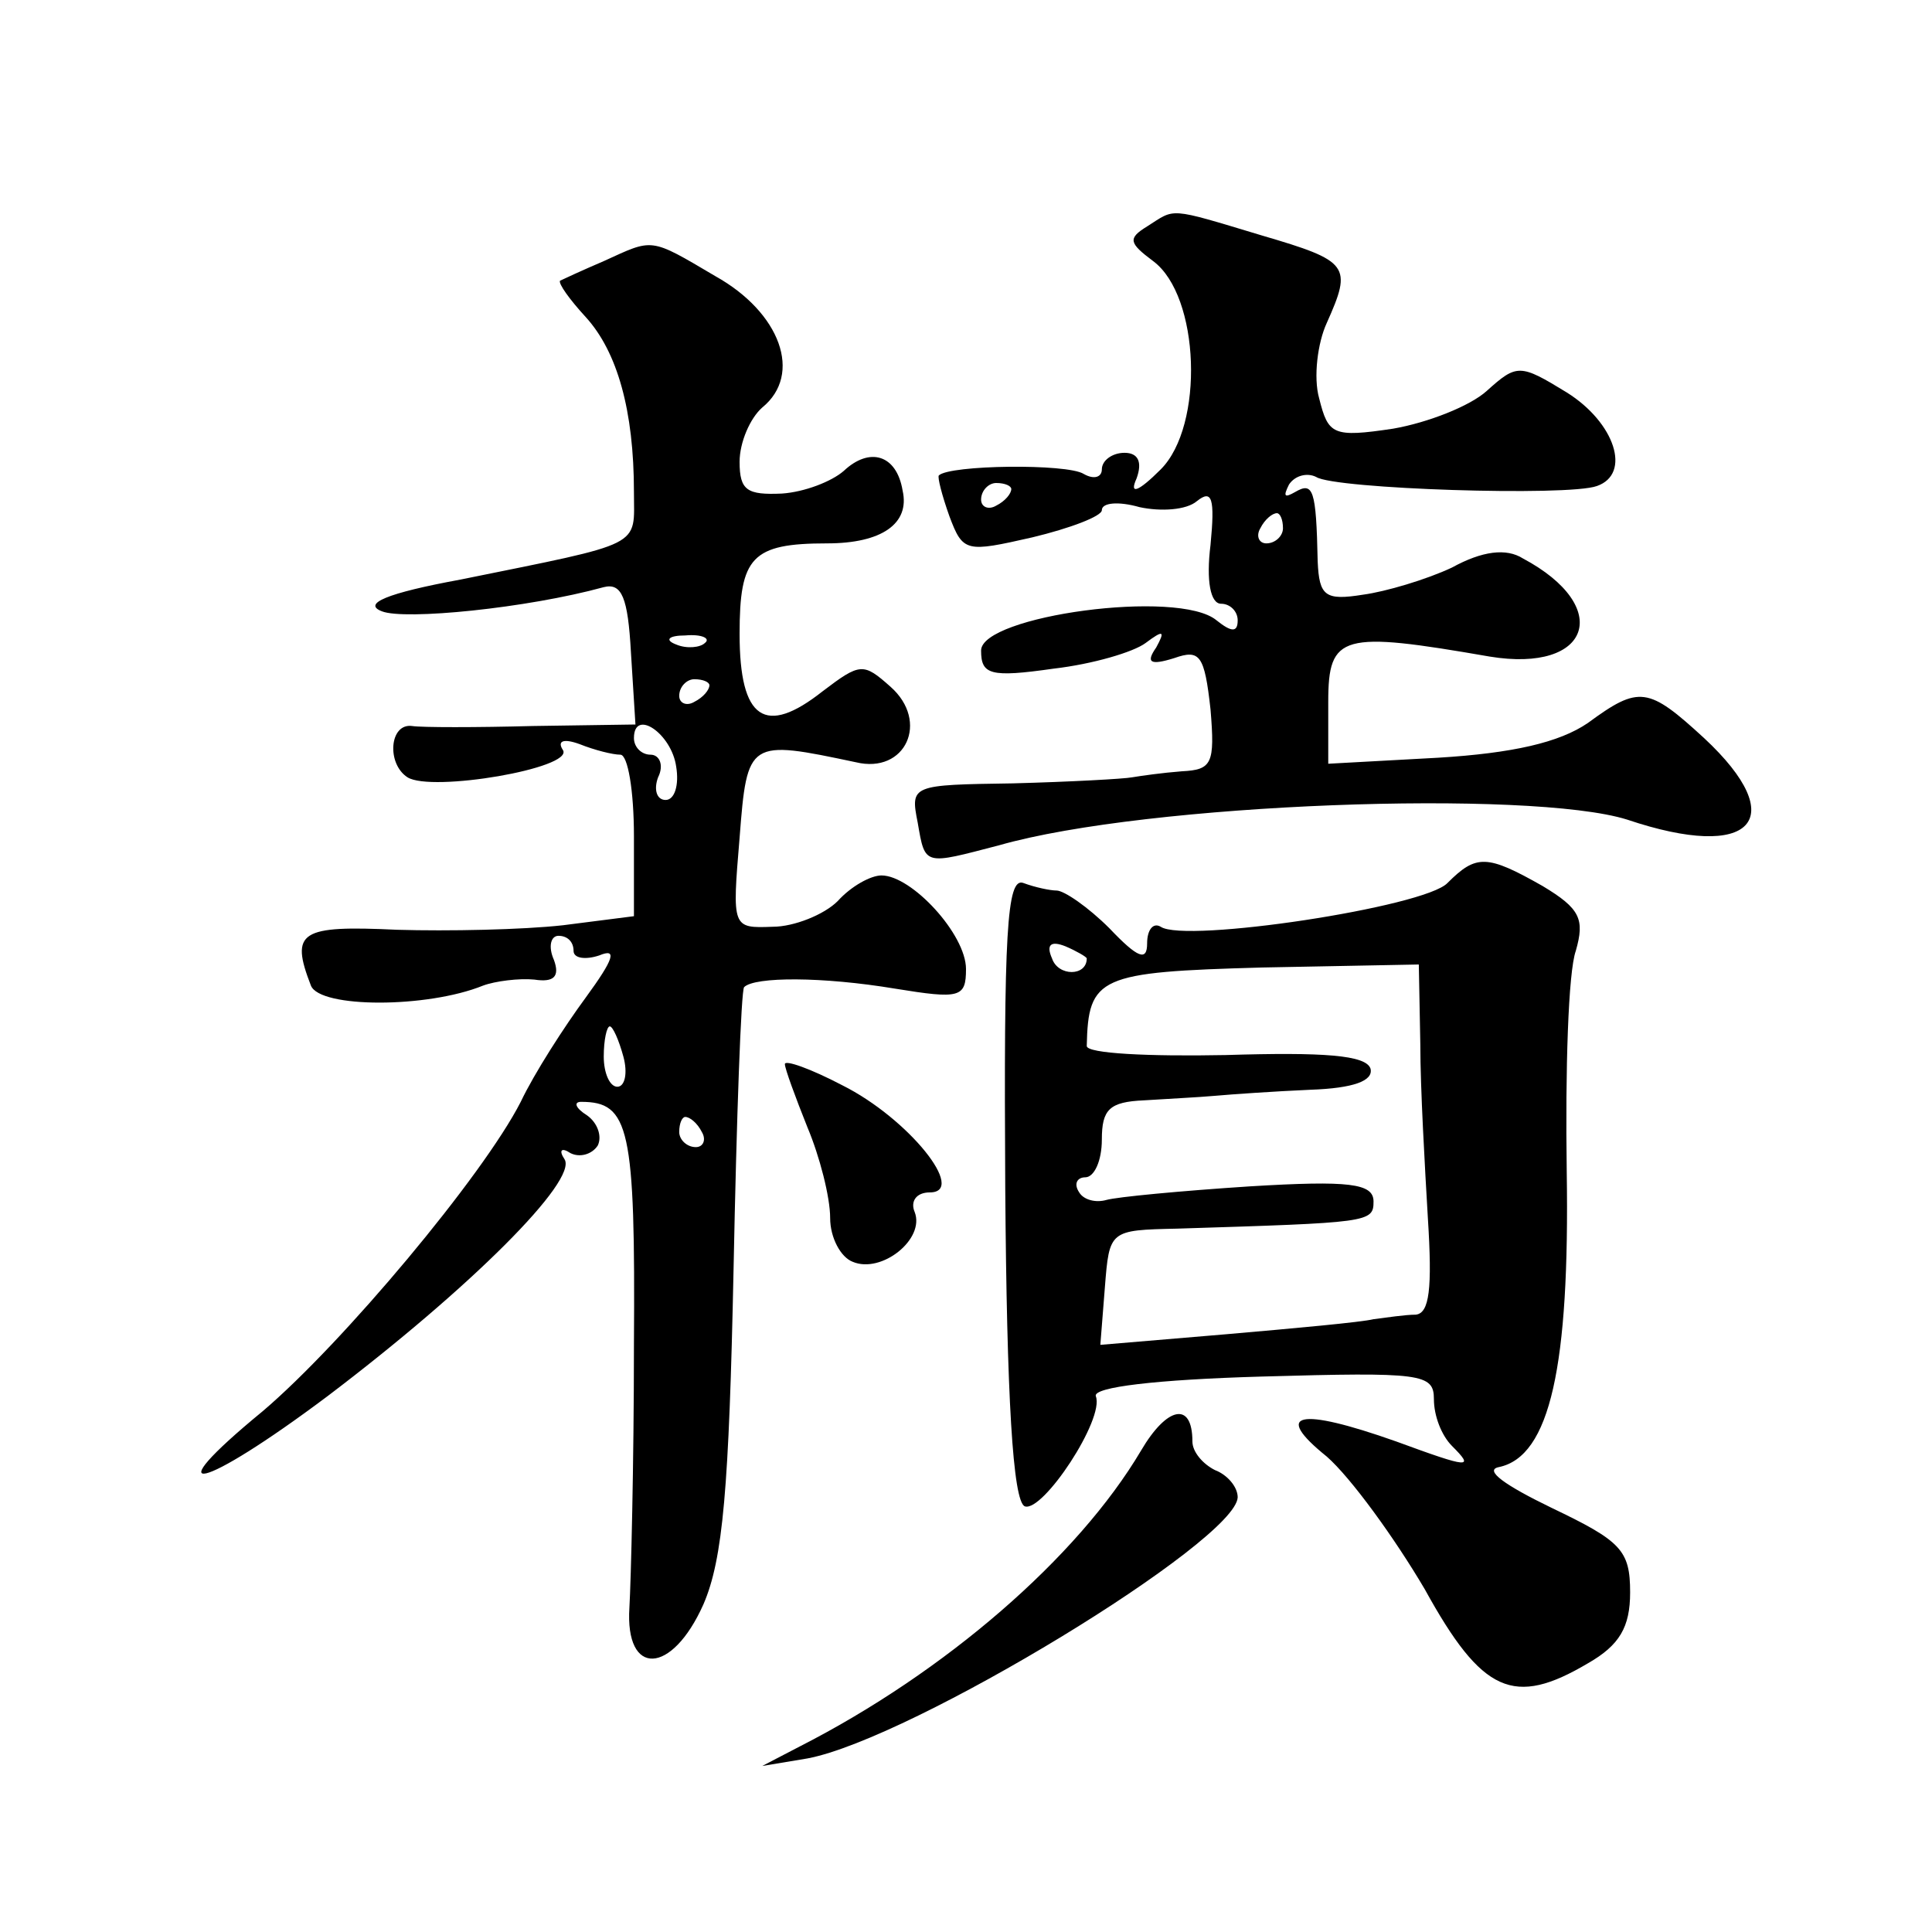 <?xml version="1.0" standalone="no"?>
<!DOCTYPE svg PUBLIC "-//W3C//DTD SVG 20010904//EN"
 "http://www.w3.org/TR/2001/REC-SVG-20010904/DTD/svg10.dtd">
<svg version="1.0" xmlns="http://www.w3.org/2000/svg"
 width="128pt" height="128pt" viewBox="0 0 128 128"
 preserveAspectRatio="xMidYMid meet">
<g transform="translate(0,128) scale(0.1,-0.1)"
fill="#0" stroke="none">
<path d="M760 1130 c-13 -8 -12 -11 4 -23 31 -23 34 -109 5 -138 -15 -15 -21 -17
-16 -6 4 11 1 17 -8 17 -8 0 -15 -5 -15 -11 0 -5 -5 -7 -12 -3 -11 7 -89 6 -96
-1 -1 -1 2 -13 7 -27 9 -24 11 -24 55 -14 25 6 46 14 46 18 0 5 11 6 25 2 14 -3
31 -2 38 4 10 8 12 2 9 -29 -3 -24 0 -39 7 -39 6 0 11 -5 11 -11 0 -8 -4 -8 -14
0 -25 21 -156 3 -156 -20 0 -16 6 -18 48 -12 26 3 53 11 61 17 12 9 13 8 7 -3 -7
-10 -4 -12 12 -7 17 6 20 2 24 -34 3 -36 1 -40 -19 -41 -13 -1 -27 -3 -33 -4 -5
-1 -41 -3 -79 -4 -67 -1 -68 -1 -63 -26 5 -29 4 -28 54 -15 98 28 352 37 416 17
83 -28 109 0 51 54 -37 34 -43 35 -77 10 -19 -13 -50 -20 -99 -23 l-73 -4 0 41
c0 45 9 47 107 30 67 -11 82 33 22 65 -11 7 -27 5 -47 -6 -17 -8 -44 -16 -59 -18
-25 -4 -29 -1 -30 22 -1 48 -3 53 -15 46 -7 -4 -8 -3 -4 5 4 6 12 8 18 5 12 -8
167 -13 186 -6 23 8 12 42 -20 62 -31 19 -33 19 -53 1 -11 -10 -39 -21 -62 -25
-40 -6 -43 -4 -49 20 -4 14 -1 37 5 50 17 38 15 41 -43 58 -63 19 -57 18 -76 6z
m-90 -174 c0 -3 -4 -8 -10 -11 -5 -3 -10 -1 -10 4 0 6 5 11 10 11 6 0 10 -2 10
-4z m180 -26 c0 -5 -5 -10 -11 -10 -5 0 -7 5 -4 10 3 6 8 10 11 10 2 0 4 -4 4 -10z
M400 1107 c-14 -6 -27 -12 -29 -13 -1 -2 6 -12 17 -24 21 -23 32 -62 32 -116 0
-37 8 -33 -115 -58 -49 -9 -65 -16 -52 -21 15 -6 96 2 147 16 12 3 16 -7 18 -43
l3 -48 -68 -1 c-37 -1 -74 -1 -80 0 -15 2 -17 -25 -3 -34 16 -10 110 6 103 18 -4
6 0 8 11 4 10 -4 22 -7 27 -7 5 0 9 -24 9 -54 l0 -53 -47 -6 c-27 -3 -76 -4 -110
-3 -64 3 -71 -1 -57 -37 6 -15 77 -15 114 0 8 3 24 5 34 4 13 -2 17 2 13 13 -4
9 -2 16 3 16 6 0 10 -4 10 -10 0 -5 8 -6 17 -3 12 5 10 -2 -9 -28 -14 -19 -34 -50
-43 -69 -25 -49 -118 -160 -171 -205 -73 -60 -41 -53 43 10 95 72 166 143 157 157
-4 6 -2 8 4 4 6 -3 14 -1 18 5 3 6 0 15 -7 20 -8 5 -9 9 -4 9 32 0 36 -17 35 -161
0 -79 -2 -157 -3 -174 -3 -46 28 -45 49 2 13 30 17 77 20 222 2 101 5 185 7 187
7 7 52 7 100 -1 43 -7 47 -6 47 13 0 23 -36 62 -56 62 -7 0 -20 -7 -29 -17 -9 -9
-29 -17 -43 -17 -27 -1 -27 -1 -22 59 5 65 6 65 77 50 33 -8 49 27 23 50 -18 16
-20 16 -45 -3 -38 -30 -55 -19 -55 38 0 51 8 60 58 60 36 0 55 13 50 35 -4 24 -22
29 -39 13 -8 -7 -26 -14 -41 -15 -23 -1 -28 2 -28 21 0 13 7 29 15 36 27 22 12
63 -31 87 -44 26 -41 25 -74 10z m67 -253 c-3 -3 -12 -4 -19 -1 -8 3 -5 6 6 6 11
1 17 -2 13 -5z m3 -28 c0 -3 -4 -8 -10 -11 -5 -3 -10 -1 -10 4 0 6 5 11 10 11 6
0 10 -2 10 -4z m-22 -54 c2 -12 -1 -22 -7 -22 -6 0 -8 7 -5 15 4 8 1 15 -5 15 -6
0 -11 5 -11 11 0 20 25 3 28 -19z m-35 -192 c3 -11 1 -20 -4 -20 -5 0 -9 9 -9 20
0 11 2 20 4 20 2 0 6 -9 9 -20z m52 -50 c3 -5 1 -10 -4 -10 -6 0 -11 5 -11 10 0
6 2 10 4 10 3 0 8 -4 11 -10z M959 695 c-15 -16 -174 -40 -190 -29 -5 3 -9 -2 -9
-11 0 -12 -6 -10 -25 10 -14 14 -30 25 -35 25 -4 0 -14 2 -22 5 -11 4 -13 -33 -12
-202 1 -138 5 -208 13 -211 12 -4 53 58 47 73 -2 6 40 11 110 13 106 3 114 2 114
-15 0 -11 5 -24 12 -31 15 -15 12 -15 -37 3 -65 23 -82 19 -46 -10 16 -14 45 -54
65 -88 38 -69 59 -78 108 -49 21 12 28 24 28 47 0 28 -6 34 -52 56 -31 15 -45 25
-35 27 34 7 47 67 45 196 -1 67 1 132 6 146 6 21 3 28 -22 43 -37 21 -44 21 -63
2z m-239 -50 c0 -12 -19 -12 -23 0 -4 9 -1 12 9 8 7 -3 14 -7 14 -8z m221 -57 c0
-29 3 -81 5 -115 3 -47 1 -63 -8 -64 -7 0 -20 -2 -28 -3 -8 -2 -52 -6 -98 -10 l-83
-7 3 38 c3 38 3 38 48 39 127 4 130 4 130 18 0 12 -16 14 -82 10 -46 -3 -88 -7
-95 -9 -7 -2 -15 0 -18 5 -4 6 -1 10 4 10 6 0 11 11 11 25 0 20 5 25 28 26 15 1
36 2 47 3 11 1 40 3 63 4 29 1 42 6 40 14 -3 9 -31 11 -96 9 -51 -1 -92 1 -92 6
1 46 8 49 116 52 l104 2 1 -53z M520 575 c0 -3 7 -22 15 -42 8 -19 15 -46 15 -60
0 -13 7 -26 15 -29 19 -8 48 15 41 33 -3 7 1 13 10 13 25 0 -14 49 -58 71 -21 11
-38 17 -38 14z M756 319 c-42 -71 -130 -147 -226 -196 l-25 -13 30 5 c69 13 284
144 285 173 0 7 -7 15 -15 18 -8 4 -15 12 -15 19 0 27 -17 23 -34 -6z"/>
</g>
</svg>
